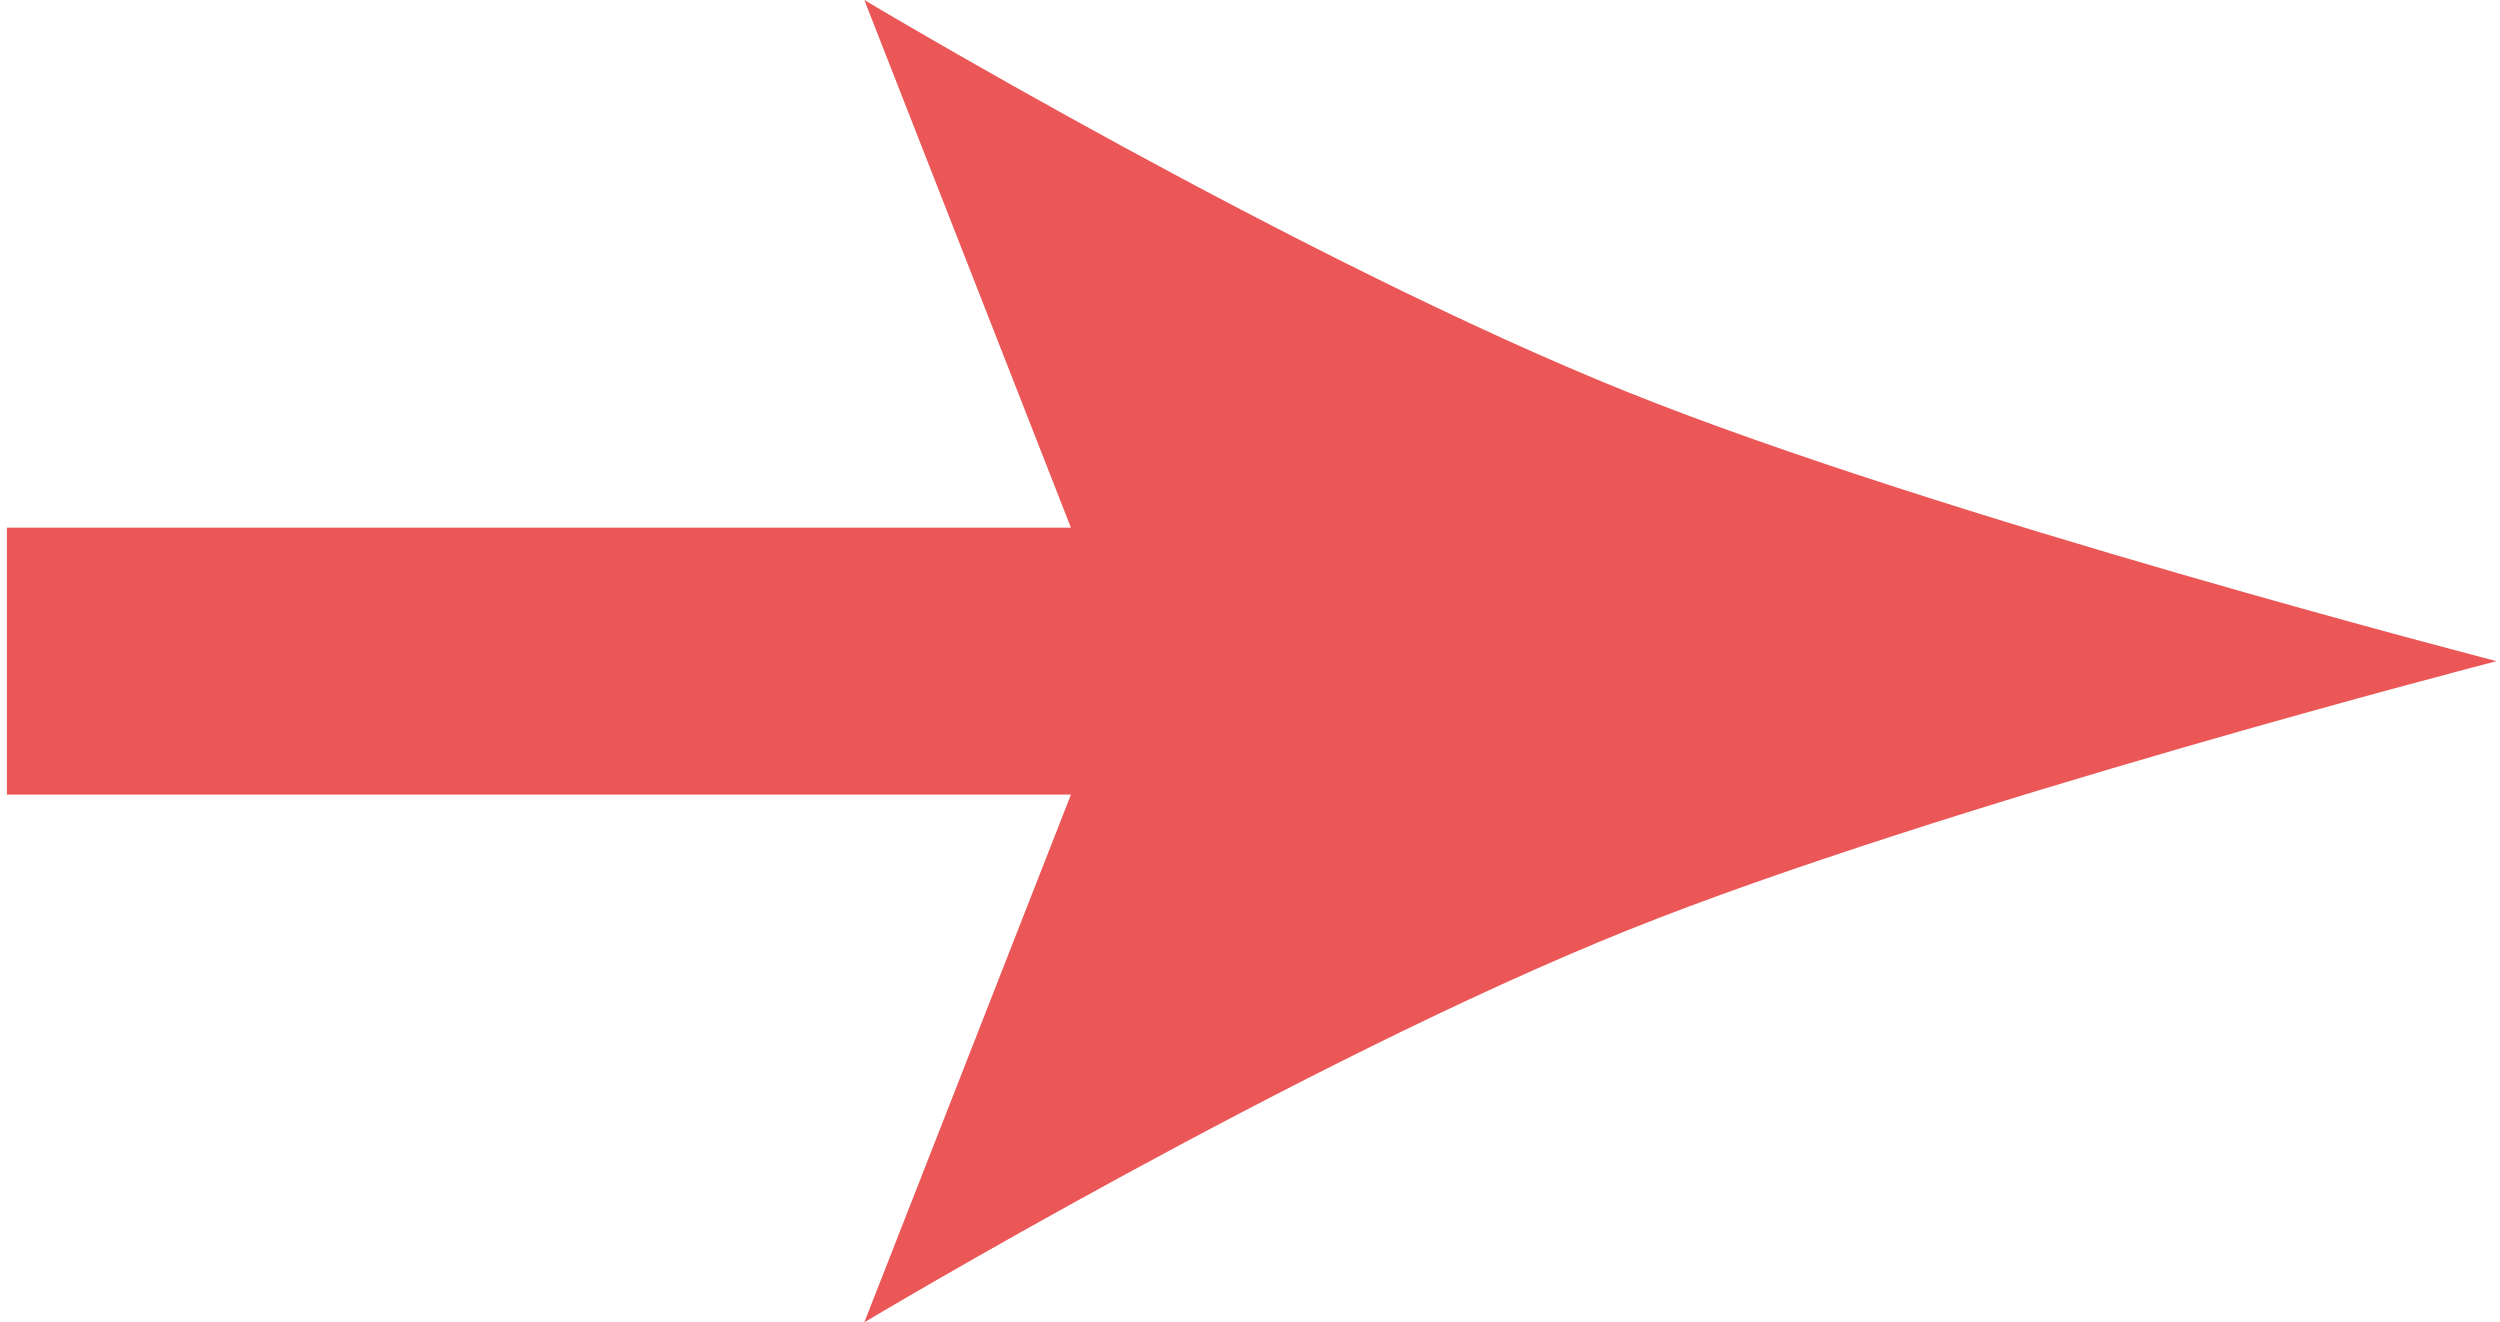 <?xml version="1.0" encoding="UTF-8"?> <svg xmlns="http://www.w3.org/2000/svg" width="242" height="128" viewBox="0 0 242 128" fill="none"> <path d="M83.666 128L103.666 76.919H0.668V51.081H103.666L83.666 0C83.666 0 125.892 25.256 157.667 38C187.812 50.09 241.668 64 241.668 64C241.668 64 187.812 77.91 157.667 90C125.892 102.744 83.666 128 83.666 128Z" fill="#EB5757"></path> </svg> 